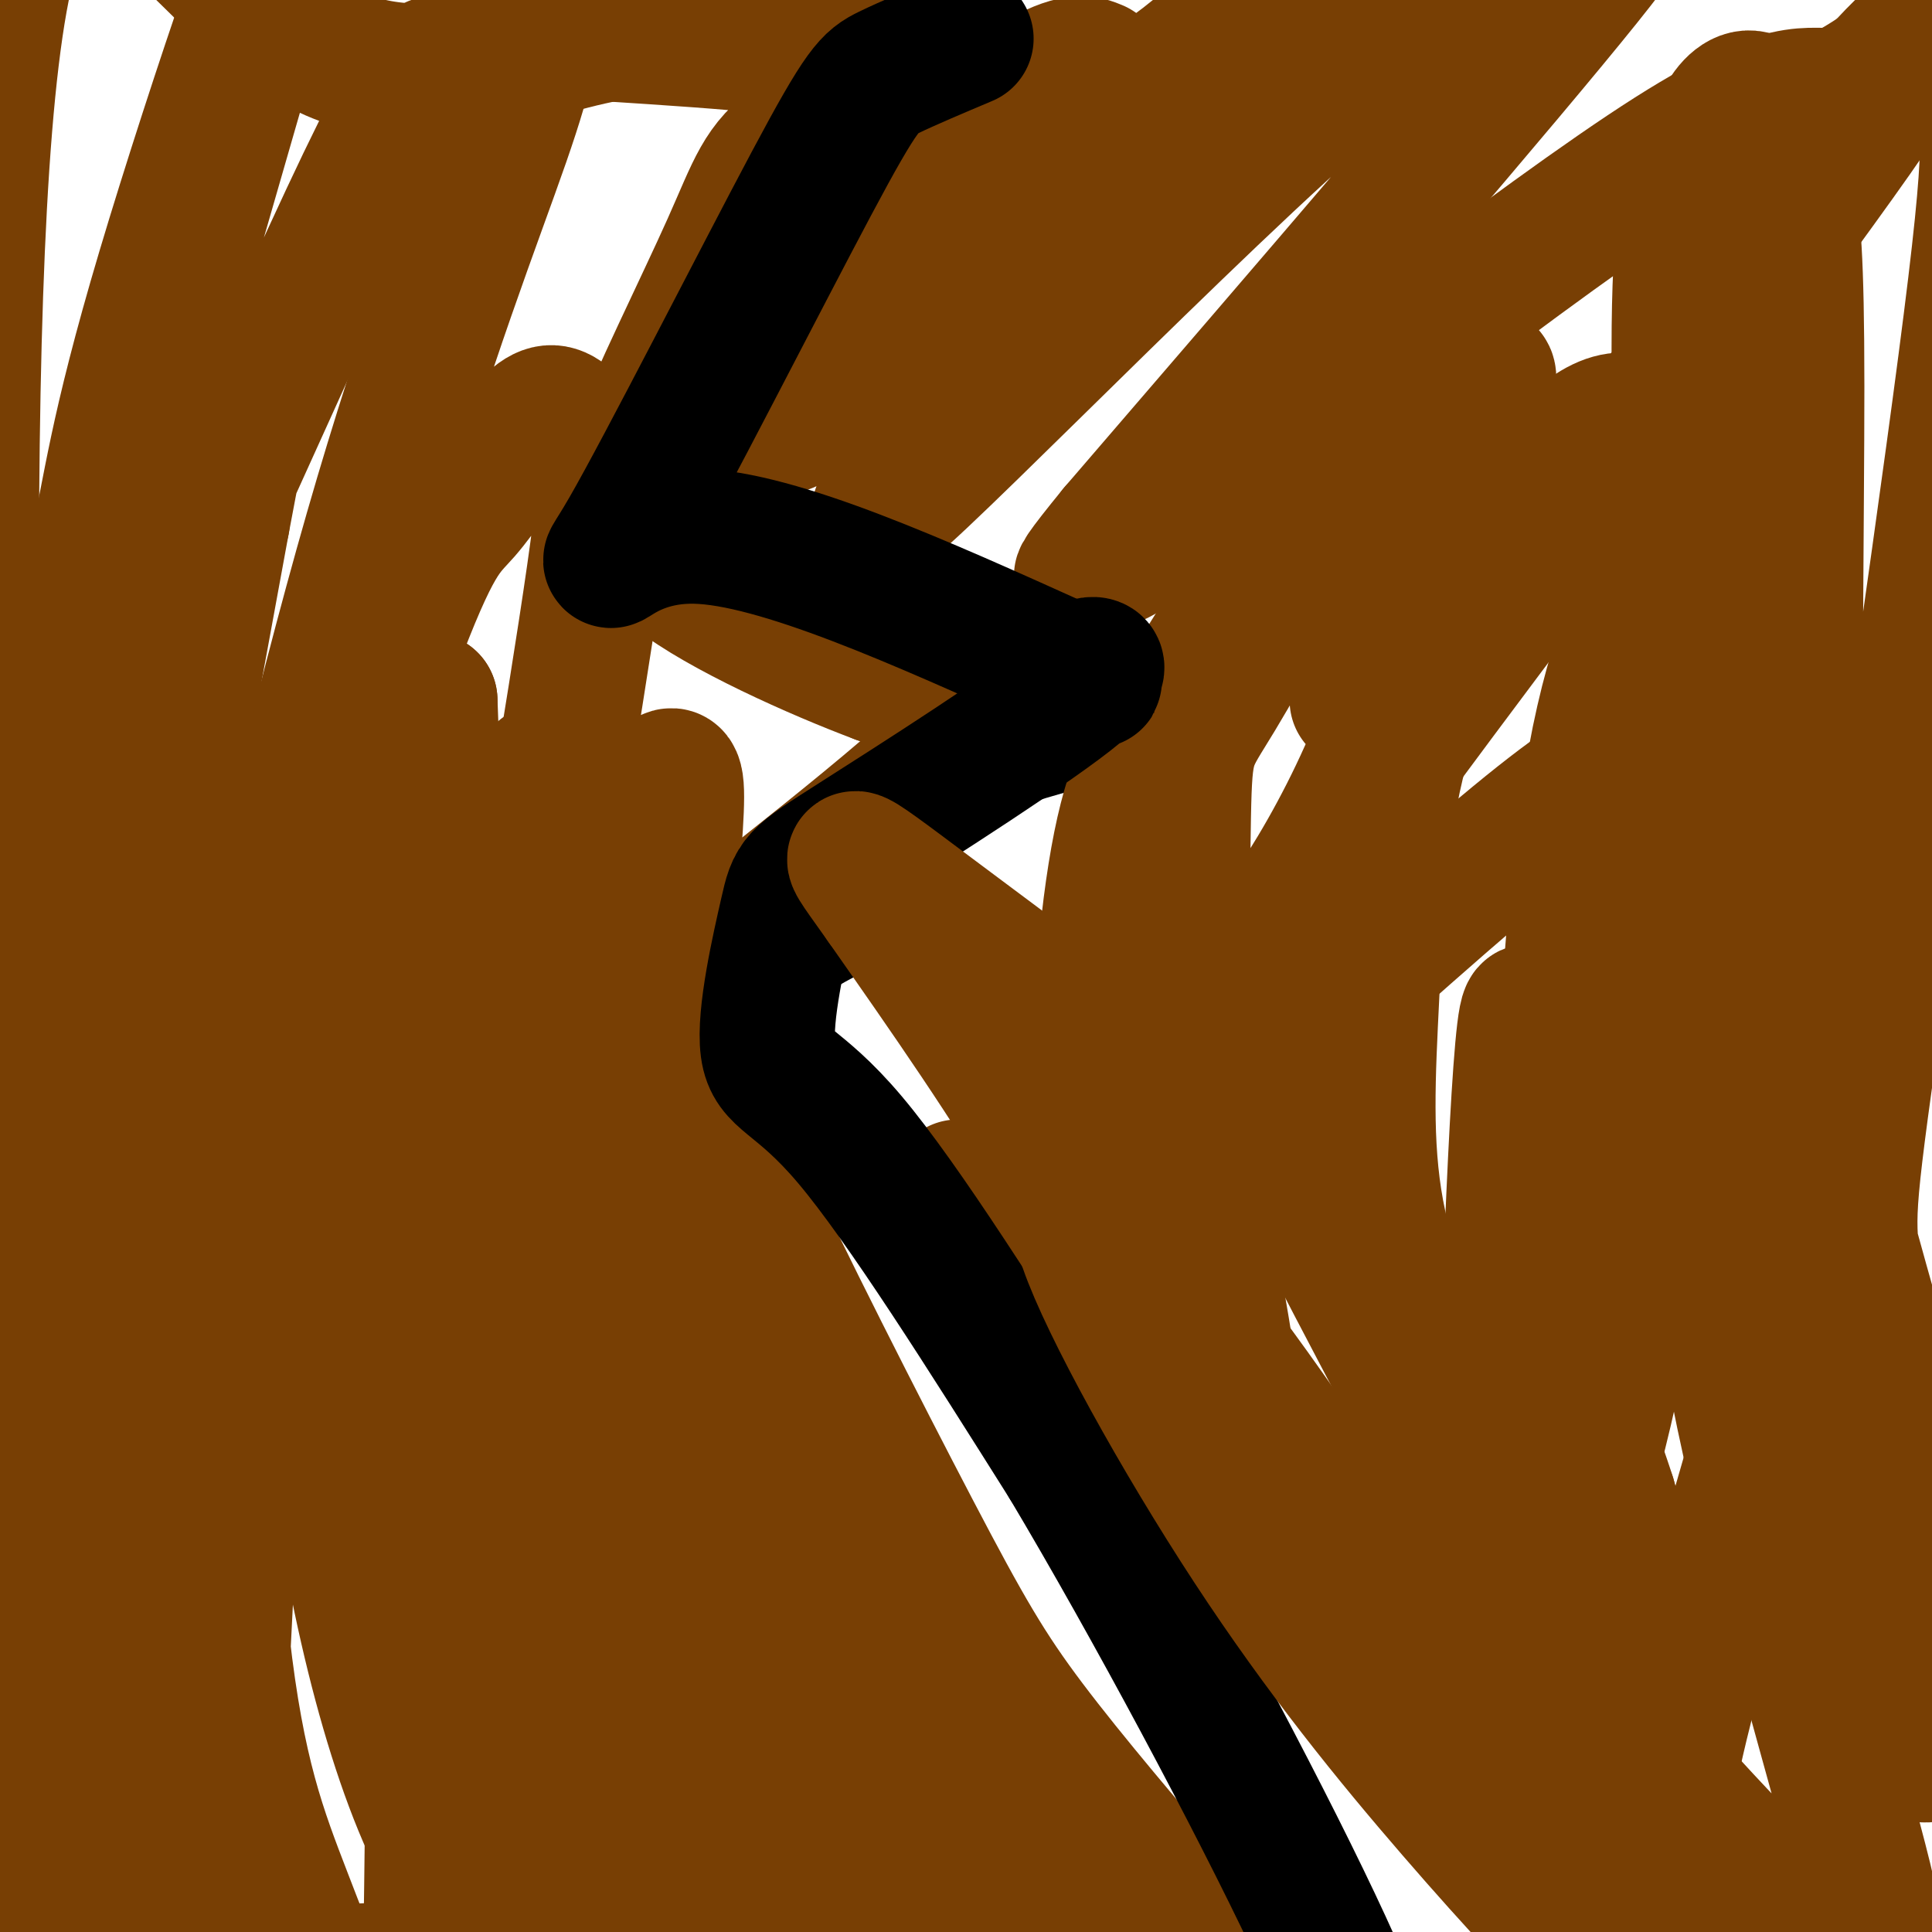 <svg viewBox='0 0 400 400' version='1.1' xmlns='http://www.w3.org/2000/svg' xmlns:xlink='http://www.w3.org/1999/xlink'><g fill='none' stroke='#000000' stroke-width='12' stroke-linecap='round' stroke-linejoin='round'><path d='M133,100c-3.381,1.815 -6.762,3.631 14,13c20.762,9.369 65.667,26.292 78,35c12.333,8.708 -7.905,9.202 -20,15c-12.095,5.798 -16.048,16.899 -20,28'/><path d='M185,191c-10.560,6.917 -26.958,10.208 -23,25c3.958,14.792 28.274,41.083 50,75c21.726,33.917 40.863,75.458 60,117'/><path d='M272,408c10.000,19.500 5.000,9.750 0,0'/><path d='M135,107c23.133,-38.511 46.267,-77.022 60,-97c13.733,-19.978 18.067,-21.422 23,-24c4.933,-2.578 10.467,-6.289 16,-10'/></g>
<g fill='none' stroke='#783f04' stroke-width='28' stroke-linecap='round' stroke-linejoin='round'><path d='M246,397c-12.256,-14.375 -24.512,-28.750 -33,-40c-8.488,-11.250 -13.208,-19.375 -24,-40c-10.792,-20.625 -27.655,-53.750 -36,-72c-8.345,-18.250 -8.173,-21.625 -8,-25'/><path d='M145,220c-0.781,-7.708 1.265,-14.478 -1,-16c-2.265,-1.522 -8.841,2.206 5,-9c13.841,-11.206 48.097,-37.344 57,-49c8.903,-11.656 -7.549,-8.828 -24,-6'/><path d='M182,140c-12.815,-4.792 -32.852,-13.771 -42,-21c-9.148,-7.229 -7.406,-12.708 -8,-15c-0.594,-2.292 -3.524,-1.396 0,-11c3.524,-9.604 13.501,-29.708 19,-42c5.499,-12.292 6.519,-16.771 14,-22c7.481,-5.229 21.423,-11.208 16,-15c-5.423,-3.792 -30.212,-5.396 -55,-7'/><path d='M126,7c-19.869,3.571 -42.042,16.000 -66,-1c-23.958,-17.000 -49.702,-63.429 -60,-6c-10.298,57.429 -5.149,218.714 0,380'/><path d='M0,380c0.282,62.308 0.987,28.077 2,17c1.013,-11.077 2.333,1.000 6,7c3.667,6.000 9.679,5.923 39,5c29.321,-0.923 81.949,-2.692 112,-5c30.051,-2.308 37.526,-5.154 45,-8'/><path d='M204,396c14.119,-1.321 26.917,-0.625 30,-1c3.083,-0.375 -3.548,-1.821 -11,-9c-7.452,-7.179 -15.726,-20.089 -24,-33'/><path d='M199,353c-7.729,-12.906 -15.050,-28.670 -13,-25c2.050,3.670 13.473,26.775 20,42c6.527,15.225 8.159,22.572 8,26c-0.159,3.428 -2.108,2.938 -6,1c-3.892,-1.938 -9.728,-5.325 -15,-10c-5.272,-4.675 -9.979,-10.640 -18,-23c-8.021,-12.360 -19.356,-31.117 -30,-55c-10.644,-23.883 -20.596,-52.892 -25,-67c-4.404,-14.108 -3.258,-13.317 10,14c13.258,27.317 38.629,81.158 64,135'/><path d='M194,391c11.656,24.417 8.797,17.961 1,3c-7.797,-14.961 -20.532,-38.427 -29,-58c-8.468,-19.573 -12.669,-35.253 -15,-44c-2.331,-8.747 -2.791,-10.560 -8,-38c-5.209,-27.440 -15.168,-80.505 -4,-52c11.168,28.505 43.463,138.582 56,185c12.537,46.418 5.315,29.179 1,23c-4.315,-6.179 -5.725,-1.299 -9,-1c-3.275,0.299 -8.415,-3.985 -20,-22c-11.585,-18.015 -29.615,-49.761 -40,-71c-10.385,-21.239 -13.124,-31.971 -16,-43c-2.876,-11.029 -5.890,-22.354 -8,-42c-2.110,-19.646 -3.317,-47.613 -1,-44c2.317,3.613 8.159,38.807 14,74'/><path d='M116,261c7.997,36.517 20.991,90.811 28,124c7.009,33.189 8.035,45.273 6,49c-2.035,3.727 -7.131,-0.903 -13,-10c-5.869,-9.097 -12.510,-22.661 -18,-37c-5.490,-14.339 -9.828,-29.455 -13,-45c-3.172,-15.545 -5.178,-31.520 -6,-48c-0.822,-16.480 -0.461,-33.464 0,-46c0.461,-12.536 1.023,-20.623 4,-43c2.977,-22.377 8.369,-59.042 10,-40c1.631,19.042 -0.499,93.792 0,141c0.499,47.208 3.627,66.874 5,78c1.373,11.126 0.993,13.712 0,16c-0.993,2.288 -2.598,4.279 -5,5c-2.402,0.721 -5.601,0.173 -10,-4c-4.399,-4.173 -9.997,-11.969 -15,-23c-5.003,-11.031 -9.413,-25.296 -13,-41c-3.587,-15.704 -6.353,-32.849 -8,-52c-1.647,-19.151 -2.174,-40.310 -1,-59c1.174,-18.690 4.050,-34.911 8,-48c3.950,-13.089 8.975,-23.044 14,-33'/><path d='M89,145c2.302,56.101 1.057,212.852 0,272c-1.057,59.148 -1.928,20.692 -4,8c-2.072,-12.692 -5.346,0.380 -10,-1c-4.654,-1.380 -10.687,-17.213 -16,-31c-5.313,-13.787 -9.905,-25.528 -13,-53c-3.095,-27.472 -4.693,-70.674 0,-112c4.693,-41.326 15.679,-80.776 17,-75c1.321,5.776 -7.021,56.777 -12,114c-4.979,57.223 -6.596,120.669 -8,147c-1.404,26.331 -2.596,15.546 -4,13c-1.404,-2.546 -3.019,3.147 -5,2c-1.981,-1.147 -4.326,-9.133 -7,-21c-2.674,-11.867 -5.675,-27.614 -7,-47c-1.325,-19.386 -0.972,-42.412 -1,-60c-0.028,-17.588 -0.437,-29.740 4,-61c4.437,-31.260 13.718,-81.630 23,-132'/><path d='M46,108c4.484,-24.177 4.193,-18.620 0,-7c-4.193,11.620 -12.289,29.304 -18,45c-5.711,15.696 -9.038,29.405 -11,57c-1.962,27.595 -2.560,69.075 -4,102c-1.440,32.925 -3.721,57.296 -5,31c-1.279,-26.296 -1.556,-103.258 1,-149c2.556,-45.742 7.944,-60.265 11,-73c3.056,-12.735 3.778,-23.682 14,-58c10.222,-34.318 29.943,-92.008 21,-59c-8.943,33.008 -46.552,156.713 -45,171c1.552,14.287 42.264,-80.846 62,-123c19.736,-42.154 18.496,-31.330 21,-29c2.504,2.330 8.752,-3.835 15,-10'/><path d='M108,6c2.596,0.546 1.587,6.913 -4,23c-5.587,16.087 -15.753,41.896 -27,81c-11.247,39.104 -23.575,91.505 -22,94c1.575,2.495 17.053,-44.915 26,-69c8.947,-24.085 11.364,-24.844 15,-29c3.636,-4.156 8.493,-11.709 12,-16c3.507,-4.291 5.666,-5.321 8,-4c2.334,1.321 4.843,4.995 7,6c2.157,1.005 3.962,-0.657 0,27c-3.962,27.657 -13.690,84.633 -16,98c-2.310,13.367 2.798,-16.874 8,-33c5.202,-16.126 10.497,-18.137 14,-19c3.503,-0.863 5.212,-0.579 7,-2c1.788,-1.421 3.654,-4.549 4,0c0.346,4.549 -0.827,16.774 -2,29'/><path d='M138,192c0.167,5.000 1.583,3.000 3,1'/><path d='M227,14c-2.267,-0.951 -4.534,-1.903 -13,3c-8.466,4.903 -23.131,15.660 -31,22c-7.869,6.340 -8.942,8.261 -13,17c-4.058,8.739 -11.101,24.295 -11,30c0.101,5.705 7.345,1.560 19,-10c11.655,-11.560 27.721,-30.536 39,-42c11.279,-11.464 17.770,-15.417 21,-17c3.230,-1.583 3.198,-0.795 13,-9c9.802,-8.205 29.438,-25.401 10,0c-19.438,25.401 -77.950,93.400 -79,98c-1.050,4.600 55.362,-54.198 90,-85c34.638,-30.802 47.501,-33.607 53,-34c5.499,-0.393 3.634,1.625 7,-1c3.366,-2.625 11.962,-9.893 -4,10c-15.962,19.893 -56.481,66.946 -97,114'/><path d='M231,110c-14.553,17.780 -2.435,5.231 -1,4c1.435,-1.231 -7.814,8.856 14,-7c21.814,-15.856 74.692,-57.656 102,-75c27.308,-17.344 29.045,-10.231 36,-13c6.955,-2.769 19.128,-15.419 2,9c-17.128,24.419 -63.557,85.906 -86,116c-22.443,30.094 -20.898,28.796 -24,37c-3.102,8.204 -10.850,25.911 -16,36c-5.150,10.089 -7.703,12.560 3,3c10.703,-9.560 34.662,-31.152 50,-44c15.338,-12.848 22.055,-16.950 29,-20c6.945,-3.050 14.119,-5.046 21,-5c6.881,0.046 13.471,2.133 17,10c3.529,7.867 3.999,21.512 6,30c2.001,8.488 5.533,11.819 -2,43c-7.533,31.181 -26.133,90.214 -34,123c-7.867,32.786 -5.003,39.327 -4,33c1.003,-6.327 0.144,-25.522 -2,-41c-2.144,-15.478 -5.572,-27.239 -9,-39'/><path d='M333,310c-3.310,-10.518 -7.084,-17.313 -10,-42c-2.916,-24.687 -4.974,-67.266 -7,-57c-2.026,10.266 -4.018,73.376 -5,103c-0.982,29.624 -0.953,25.763 2,37c2.953,11.237 8.828,37.573 11,46c2.172,8.427 0.639,-1.056 -2,-10c-2.639,-8.944 -6.384,-17.351 -32,-45c-25.616,-27.649 -73.101,-74.541 -87,-90c-13.899,-15.459 5.790,0.516 21,18c15.210,17.484 25.941,36.476 30,37c4.059,0.524 1.445,-17.422 -1,-32c-2.445,-14.578 -4.723,-25.789 -7,-37'/><path d='M246,238c-1.374,-20.475 -1.309,-53.163 -1,-69c0.309,-15.837 0.861,-14.821 7,-25c6.139,-10.179 17.864,-31.551 24,-42c6.136,-10.449 6.683,-9.976 11,-12c4.317,-2.024 12.403,-6.545 17,-10c4.597,-3.455 5.705,-5.844 2,9c-3.705,14.844 -12.223,46.920 -23,71c-10.777,24.080 -23.815,40.163 -31,48c-7.185,7.837 -8.518,7.427 -12,11c-3.482,3.573 -9.112,11.129 -11,3c-1.888,-8.129 -0.033,-31.944 3,-47c3.033,-15.056 7.242,-21.355 12,-29c4.758,-7.645 10.063,-16.637 15,-23c4.937,-6.363 9.505,-10.097 13,-12c3.495,-1.903 5.916,-1.974 8,-2c2.084,-0.026 3.830,-0.007 5,1c1.170,1.007 1.763,3.002 1,9c-0.763,5.998 -2.881,15.999 -5,26'/></g>
<g fill='none' stroke='#000000' stroke-width='28' stroke-linecap='round' stroke-linejoin='round'><path d='M200,8c-6.093,2.571 -12.185,5.142 -16,7c-3.815,1.858 -5.352,3.003 -16,23c-10.648,19.997 -30.405,58.845 -38,72c-7.595,13.155 -3.027,0.616 14,1c17.027,0.384 46.514,13.692 76,27'/><path d='M220,138c12.030,4.630 4.104,2.706 4,1c-0.104,-1.706 7.613,-3.194 -1,4c-8.613,7.194 -33.557,23.071 -46,31c-12.443,7.929 -12.387,7.909 -14,15c-1.613,7.091 -4.896,21.294 -4,28c0.896,6.706 5.970,5.916 17,19c11.030,13.084 28.015,40.042 45,67'/><path d='M221,303c17.578,29.489 39.022,69.711 51,95c11.978,25.289 14.489,35.644 17,46'/></g>
<g fill='none' stroke='#783f04' stroke-width='28' stroke-linecap='round' stroke-linejoin='round'><path d='M357,232c-1.195,15.142 -2.390,30.285 4,61c6.390,30.715 20.365,77.004 25,96c4.635,18.996 -0.070,10.699 -2,10c-1.930,-0.699 -1.086,6.202 -11,-2c-9.914,-8.202 -30.586,-31.505 -41,-43c-10.414,-11.495 -10.571,-11.181 -25,-38c-14.429,-26.819 -43.129,-80.772 -40,-78c3.129,2.772 38.086,62.269 56,101c17.914,38.731 18.785,56.697 19,65c0.215,8.303 -0.224,6.944 -2,6c-1.776,-0.944 -4.888,-1.472 -8,-2'/><path d='M332,408c-6.283,-5.416 -17.992,-17.955 -31,-33c-13.008,-15.045 -27.317,-32.595 -42,-55c-14.683,-22.405 -29.742,-49.666 -34,-62c-4.258,-12.334 2.285,-9.743 15,5c12.715,14.743 31.602,41.636 46,65c14.398,23.364 24.308,43.197 25,48c0.692,4.803 -7.835,-5.424 -20,-21c-12.165,-15.576 -27.967,-36.501 -40,-56c-12.033,-19.499 -20.295,-37.571 -31,-56c-10.705,-18.429 -23.852,-37.214 -37,-56'/><path d='M183,187c-8.317,-11.834 -10.608,-13.419 10,2c20.608,15.419 64.116,47.841 82,61c17.884,13.159 10.144,7.054 10,11c-0.144,3.946 7.308,17.944 8,18c0.692,0.056 -5.376,-13.831 -8,-28c-2.624,-14.169 -1.804,-28.620 -1,-45c0.804,-16.380 1.592,-34.690 6,-51c4.408,-16.310 12.436,-30.619 19,-41c6.564,-10.381 11.664,-16.833 16,-21c4.336,-4.167 7.908,-6.050 11,-6c3.092,0.050 5.704,2.034 8,3c2.296,0.966 4.274,0.915 4,25c-0.274,24.085 -2.801,72.305 -4,97c-1.199,24.695 -1.070,25.863 -5,47c-3.930,21.137 -11.919,62.243 -15,50c-3.081,-12.243 -1.252,-77.835 2,-117c3.252,-39.165 7.929,-51.904 14,-69c6.071,-17.096 13.535,-38.548 21,-60'/><path d='M361,63c7.214,-17.199 14.749,-30.198 21,-39c6.251,-8.802 11.217,-13.409 15,-17c3.783,-3.591 6.381,-6.167 8,-2c1.619,4.167 2.258,15.076 4,18c1.742,2.924 4.586,-2.136 0,36c-4.586,38.136 -16.603,119.468 -22,158c-5.397,38.532 -4.175,34.263 -3,51c1.175,16.737 2.304,54.479 4,72c1.696,17.521 3.958,14.820 6,17c2.042,2.180 3.864,9.239 6,5c2.136,-4.239 4.588,-19.776 0,-41c-4.588,-21.224 -16.215,-48.133 -26,-79c-9.785,-30.867 -17.728,-65.691 -22,-100c-4.272,-34.309 -4.873,-68.101 -4,-86c0.873,-17.899 3.219,-19.903 5,-23c1.781,-3.097 2.995,-7.288 5,-10c2.005,-2.712 4.801,-3.947 7,-1c2.199,2.947 3.802,10.074 5,17c1.198,6.926 1.991,13.650 2,41c0.009,27.350 -0.767,75.325 0,105c0.767,29.675 3.076,41.050 6,53c2.924,11.950 6.462,24.475 10,37'/><path d='M388,275c4.000,9.167 9.000,13.583 14,18'/></g>
</svg>